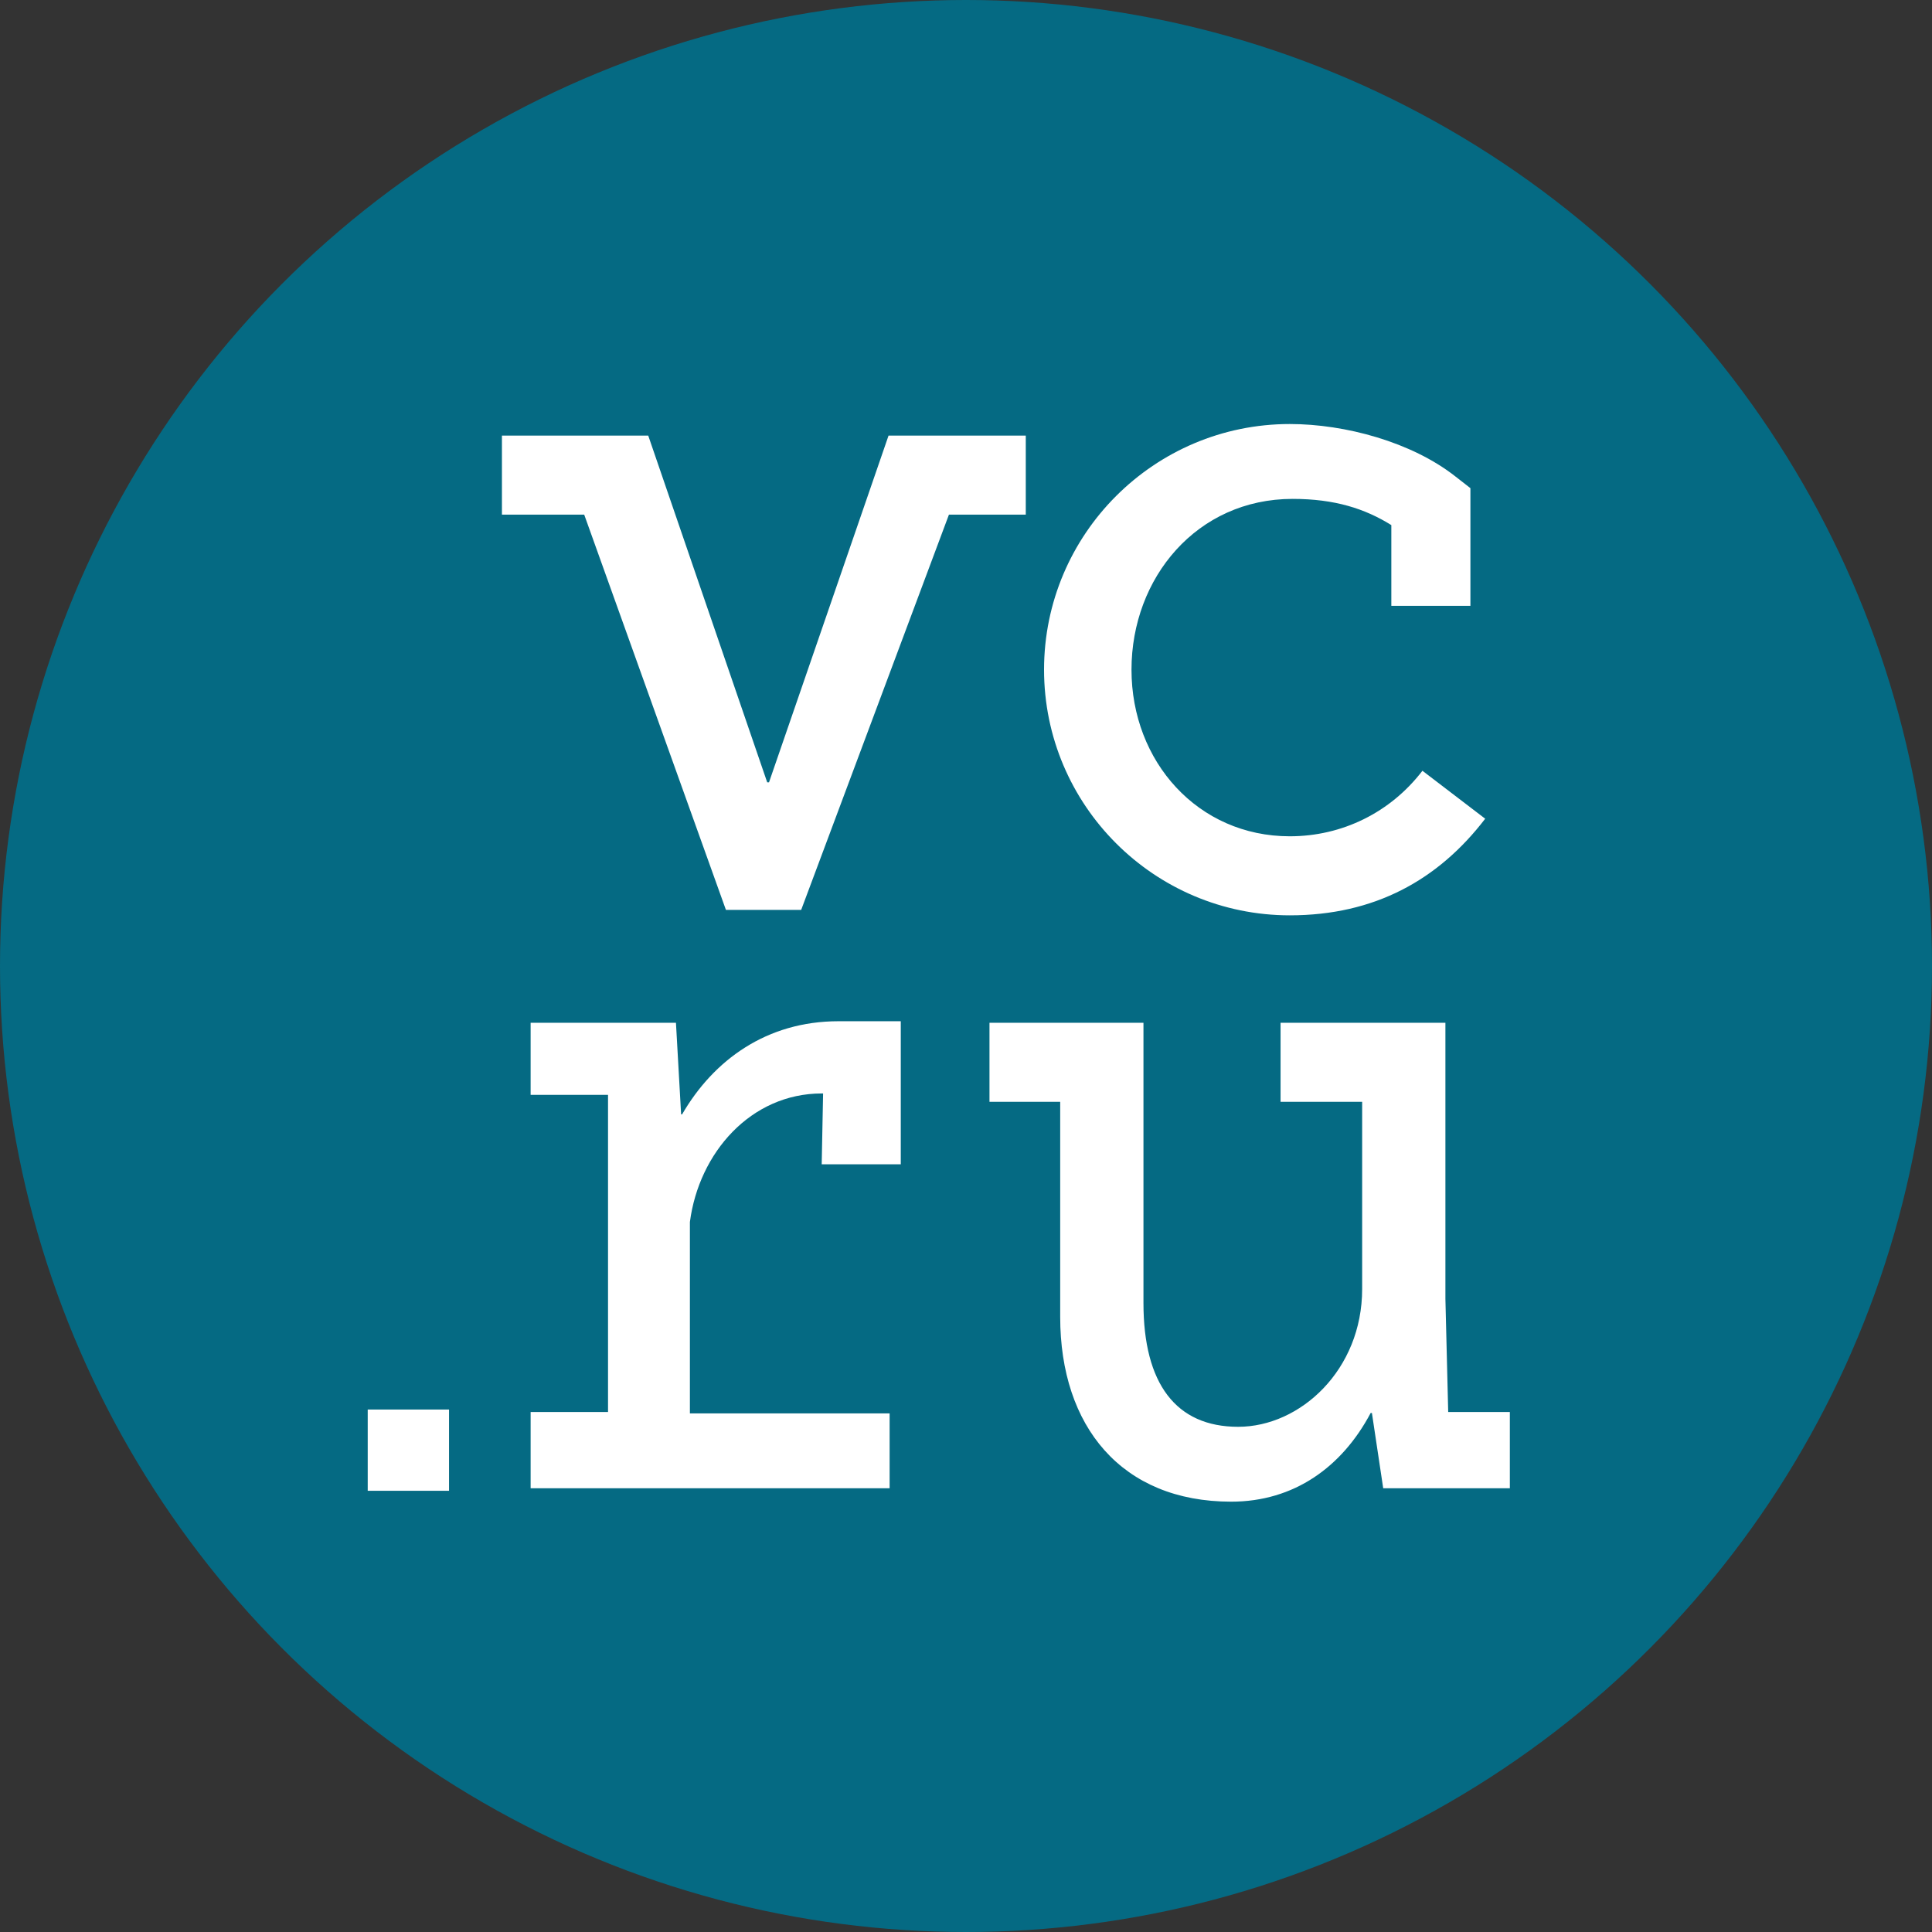 <?xml version="1.0" encoding="UTF-8"?> <svg xmlns="http://www.w3.org/2000/svg" width="253" height="253" viewBox="0 0 253 253" fill="none"><rect x="0" y="0" width="253" height="253" fill="#333333" stroke="none"/><circle cx="126.5" cy="126.5" r="126.5" fill="#056A83"></circle><path d="M168.902 109.514C156.866 109.514 148.172 99.728 148.172 87.696C148.172 75.665 156.738 65.331 169.267 65.331C174.82 65.331 178.765 66.627 182.198 68.763V79.334H192.554V63.925L190.563 62.373C184.865 57.9 176.171 55.527 168.902 55.527C151.15 55.527 136.721 69.95 136.721 87.696C136.721 105.442 151.15 119.865 168.902 119.865C179.988 119.865 188.335 115.246 194.49 107.213L186.271 100.933C182.089 106.392 175.769 109.514 168.902 109.514ZM189.646 184.926L189.28 170.101V133.933H167.692V144.285H178.377V168.805C178.377 179.376 170.286 186.843 162.14 186.843C153.994 186.843 149.739 181.201 149.739 170.631V133.933H129.575V144.285H138.835V172.456C138.835 186.788 146.871 196.647 161.227 196.647C169.464 196.647 175.747 192.101 179.491 185.035H179.655L181.135 194.894H197.718V184.908H189.646V184.926ZM100.704 102.448H100.467L84.888 57.042H65.729V67.394H76.504L95.061 119.153H104.923V119.135L124.265 67.394H134.328V57.042H116.357L100.704 102.448ZM48.154 195.223H58.802V184.579H48.154V195.223ZM89.322 145.928H89.194L88.518 133.933H69.487V143.372H79.623V184.908H69.487V194.894H116.498V185.09H90.344V160.023C91.531 150.949 98.326 143.19 107.622 143.19H107.786L107.604 152.465H117.959V133.733H109.795C100.408 133.733 93.449 138.808 89.322 145.928Z" fill="white"></path></svg> 